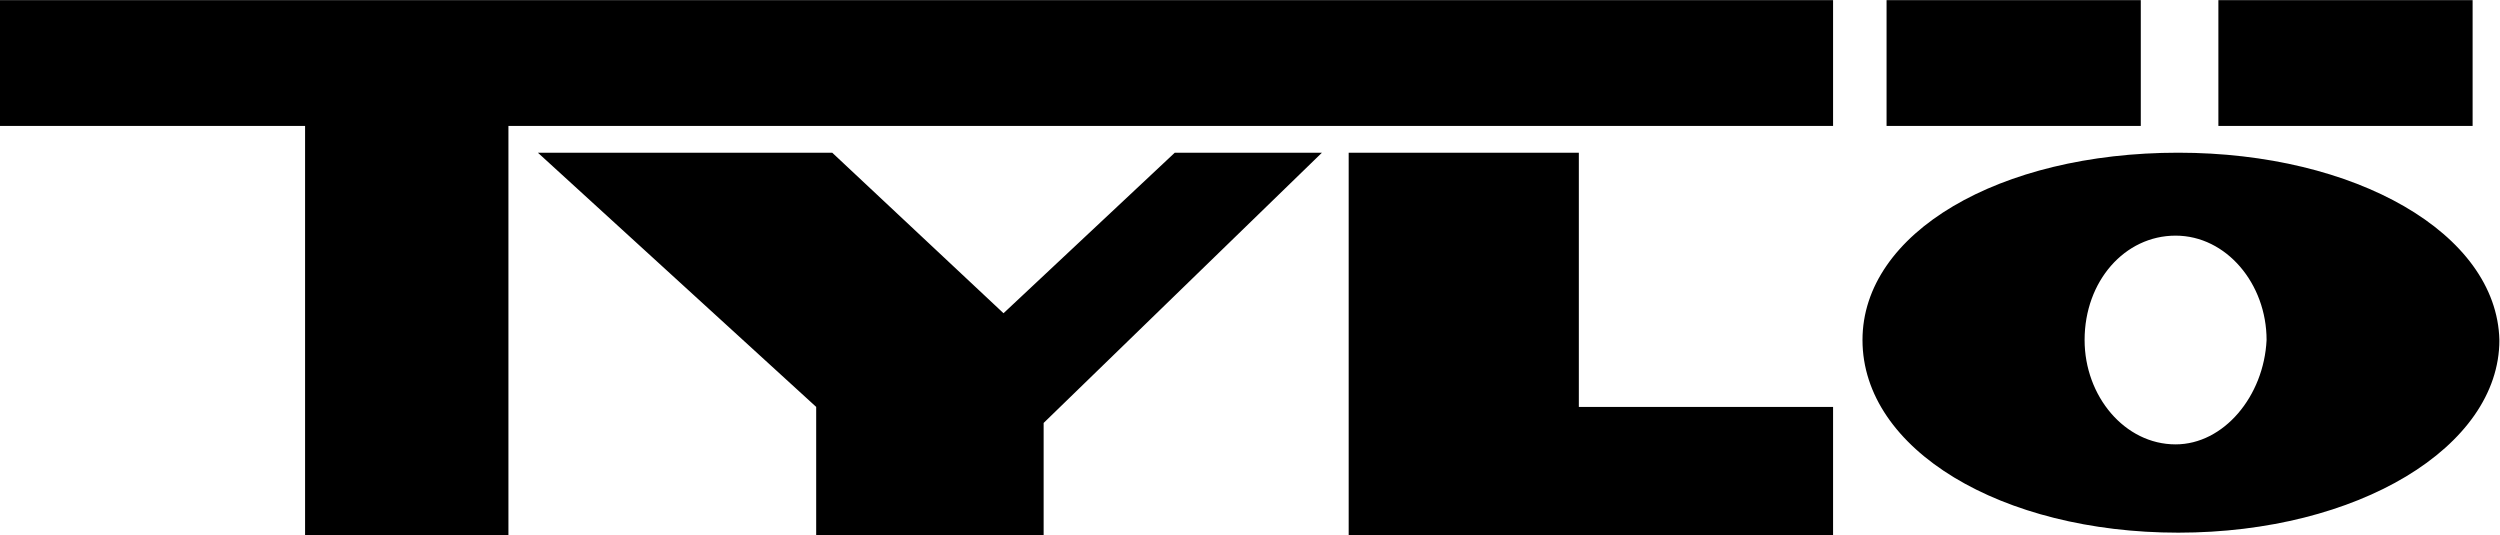 <?xml version="1.0" encoding="UTF-8" standalone="no"?> <svg xmlns:dc="http://purl.org/dc/elements/1.1/" xmlns:cc="http://creativecommons.org/ns#" xmlns:rdf="http://www.w3.org/1999/02/22-rdf-syntax-ns#" xmlns:svg="http://www.w3.org/2000/svg" xmlns="http://www.w3.org/2000/svg" viewBox="0 0 113.386 24.28" height="24.28" width="113.386" xml:space="preserve" id="svg2">  <defs id="defs6"> <clipPath id="clipPath18" clipPathUnits="userSpaceOnUse"> <path id="path16" d="M 0,18.21 H 85.039 V 0 H 0 Z"></path> </clipPath> </defs> <g transform="matrix(1.333,0,0,-1.333,0,24.28)" id="g10"> <g id="g12"> <g clip-path="url(#clipPath18)" id="g14"> <g transform="translate(74.023,3.095)" id="g20"> <path id="path22" style="fill:#000000;fill-opacity:1;fill-rule:nonzero;stroke:none" d="m 0,0 c -1.73,0 -3.096,1.639 -3.096,3.551 0,2.003 1.366,3.551 3.096,3.551 1.729,0 3.096,-1.639 3.096,-3.551 C 3.004,1.639 1.639,0 0,0 m 0.091,9.924 c -6.101,0 -10.744,-2.731 -10.744,-6.373 0,-3.733 4.734,-6.555 10.744,-6.555 6.1,0 10.926,2.913 10.926,6.555 C 10.926,7.193 6.1,9.924 0.091,9.924 m 10.015,5.19 h -8.65 v -4.279 h 8.65 z m -11.29,0 h -8.65 v -4.279 h 8.65 z m -19.12,-5.19 h -7.831 v -13.02 h 16.481 v 4.371 h -8.65 z m 8.741,5.19 h -62.46 v -4.279 h 10.38 V -3.096 h 6.919 v 13.931 h 45.07 v 4.279 z M -39.879,4.462 -45.707,9.924 h -10.015 l 9.469,-8.649 v -4.371 h 7.739 v 3.825 l 9.469,9.195 h -5.007 z"></path> </g> </g> </g> </g> </svg> 